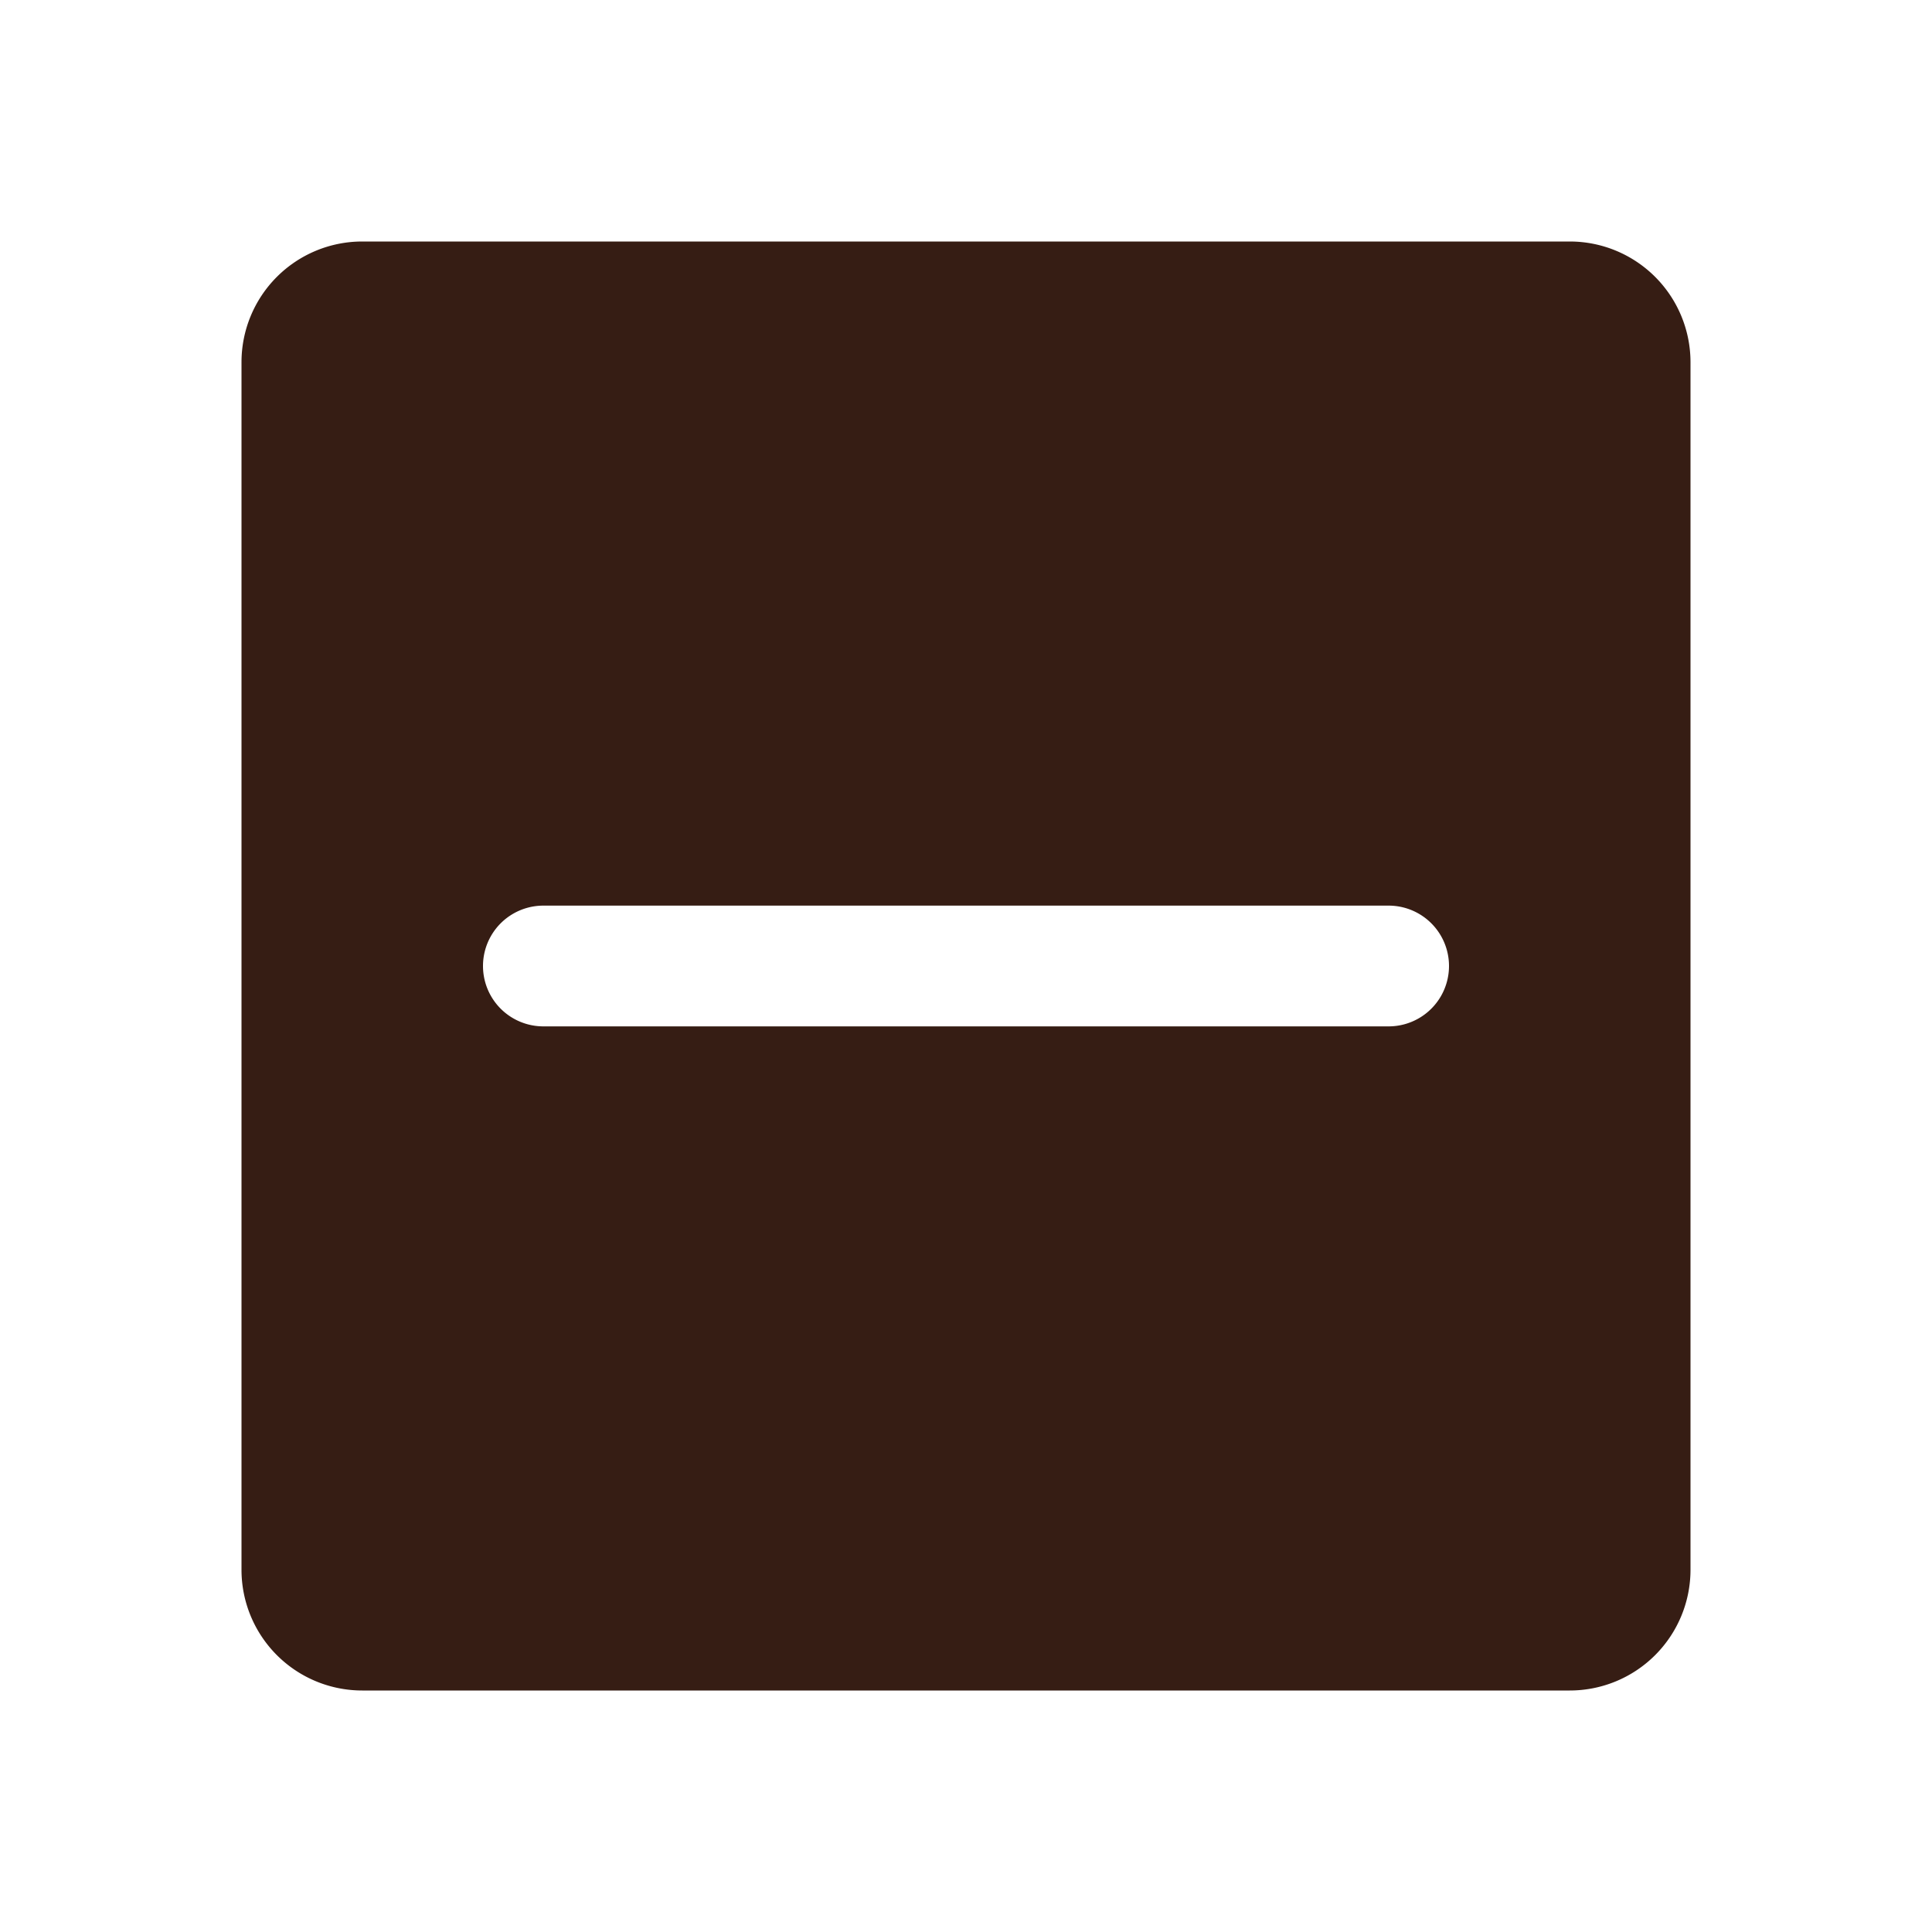 <svg width="20" height="20" viewBox="0 0 20 20" fill="none" xmlns="http://www.w3.org/2000/svg">
    <g clip-path="url(#a5w9q0q7qa)">
        <mask id="fvvph0dllb" style="mask-type:luminance" maskUnits="userSpaceOnUse" x="0" y="0" width="20" height="20">
            <path d="M20 0H0v20h20V0z" fill="#fff"/>
        </mask>
        <g mask="url(#fvvph0dllb)">
            <path d="M16.25 2.5H3.75A1.25 1.25 0 0 0 2.5 3.75v12.5a1.25 1.25 0 0 0 1.25 1.25h12.5a1.25 1.25 0 0 0 1.25-1.25V3.75a1.25 1.25 0 0 0-1.25-1.25zm-1.875 8.125h-8.75a.625.625 0 1 1 0-1.25h8.75a.625.625 0 1 1 0 1.25z" fill="#361D14"/>
        </g>
    </g>
    <defs>
        <clipPath id="a5w9q0q7qa">
            <path fill="#fff" d="M0 0h20v20H0z"/>
        </clipPath>
    </defs>
</svg>
